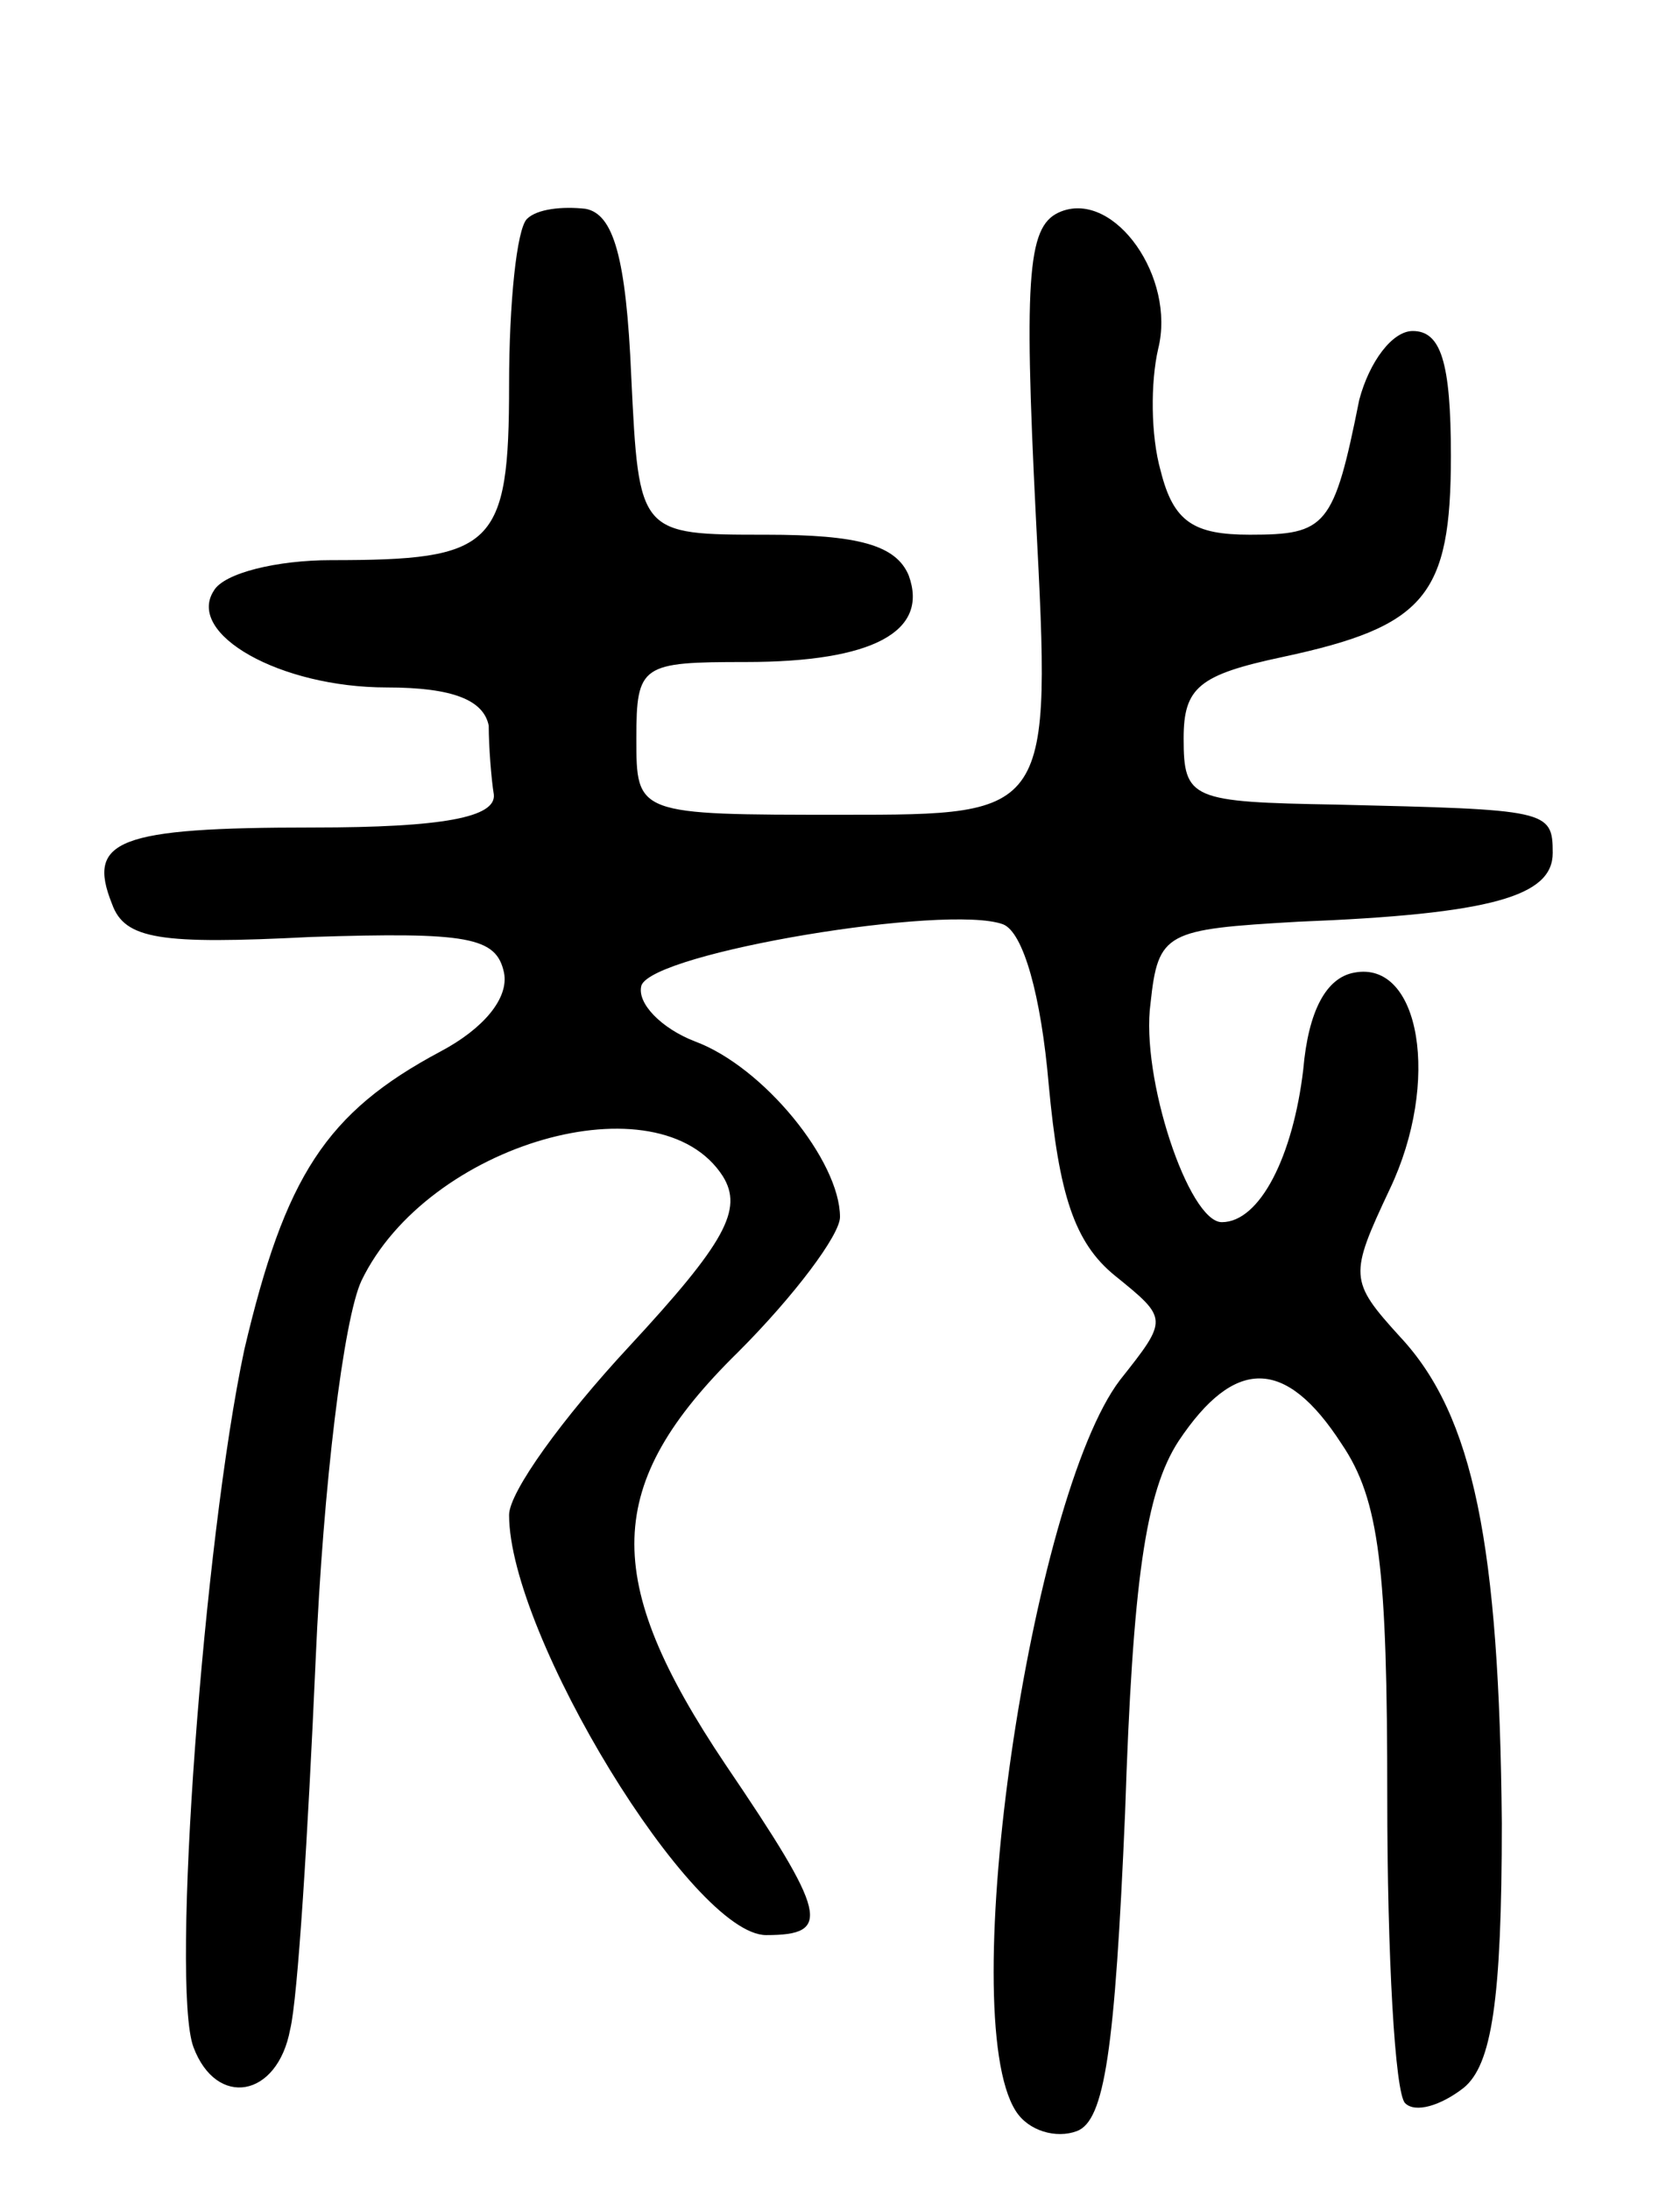 <svg version="1.0" xmlns="http://www.w3.org/2000/svg" width="66" height="86" viewBox="0 0 66 86" ><g transform="translate(0,86) scale(0.1,-0.1)" ><path d="M207 774 c-4 -4 -7 -33 -7 -65 0 -64 -6 -69 -70 -69 -21 0 -42 -5 -46 -12 -11 -17 26 -38 68 -38 26 0 38 -5 40 -15 0 -8 1 -21 2 -27 1 -9 -20 -13 -71 -13 -77 0 -89 -5 -79 -30 5 -14 19 -16 78 -13 62 2 73 0 76 -14 2 -10 -8 -22 -25 -31 -45 -24 -61 -49 -77 -117 -16 -75 -29 -250 -20 -274 9 -24 33 -20 38 7 3 12 7 77 10 145 3 69 11 134 18 149 26 54 117 80 142 41 8 -13 1 -26 -37 -67 -26 -28 -47 -57 -47 -66 0 -47 72 -165 101 -165 26 0 24 8 -16 67 -49 73 -48 110 5 162 22 22 40 46 40 53 0 22 -30 59 -57 69 -13 5 -23 15 -21 22 5 13 120 32 142 24 8 -3 15 -28 18 -63 4 -43 10 -62 26 -75 21 -17 21 -17 2 -41 -35 -46 -65 -249 -41 -287 5 -8 16 -11 24 -8 11 4 15 32 19 125 3 91 8 126 21 146 22 33 42 33 64 -1 15 -22 18 -49 18 -139 0 -62 3 -116 7 -120 4 -4 14 -1 23 6 11 9 15 34 15 104 -1 109 -11 160 -40 191 -20 22 -20 24 -4 58 20 42 12 90 -14 85 -11 -2 -18 -15 -20 -38 -4 -34 -17 -60 -32 -60 -13 0 -32 57 -28 86 3 28 6 29 58 32 76 3 100 10 100 27 0 17 -2 17 -85 19 -57 1 -60 2 -60 26 0 20 6 25 39 32 56 12 66 24 66 79 0 37 -4 49 -15 49 -8 0 -17 -12 -21 -27 -10 -50 -13 -53 -43 -53 -22 0 -30 5 -35 25 -4 14 -4 35 -1 48 7 28 -17 62 -38 54 -13 -5 -15 -22 -10 -121 6 -116 6 -116 -76 -116 -81 0 -81 0 -81 30 0 29 2 30 43 30 50 0 72 12 64 34 -5 12 -20 16 -56 16 -50 0 -50 0 -53 62 -2 47 -7 64 -18 66 -9 1 -19 0 -23 -4z"/></g></svg> 
